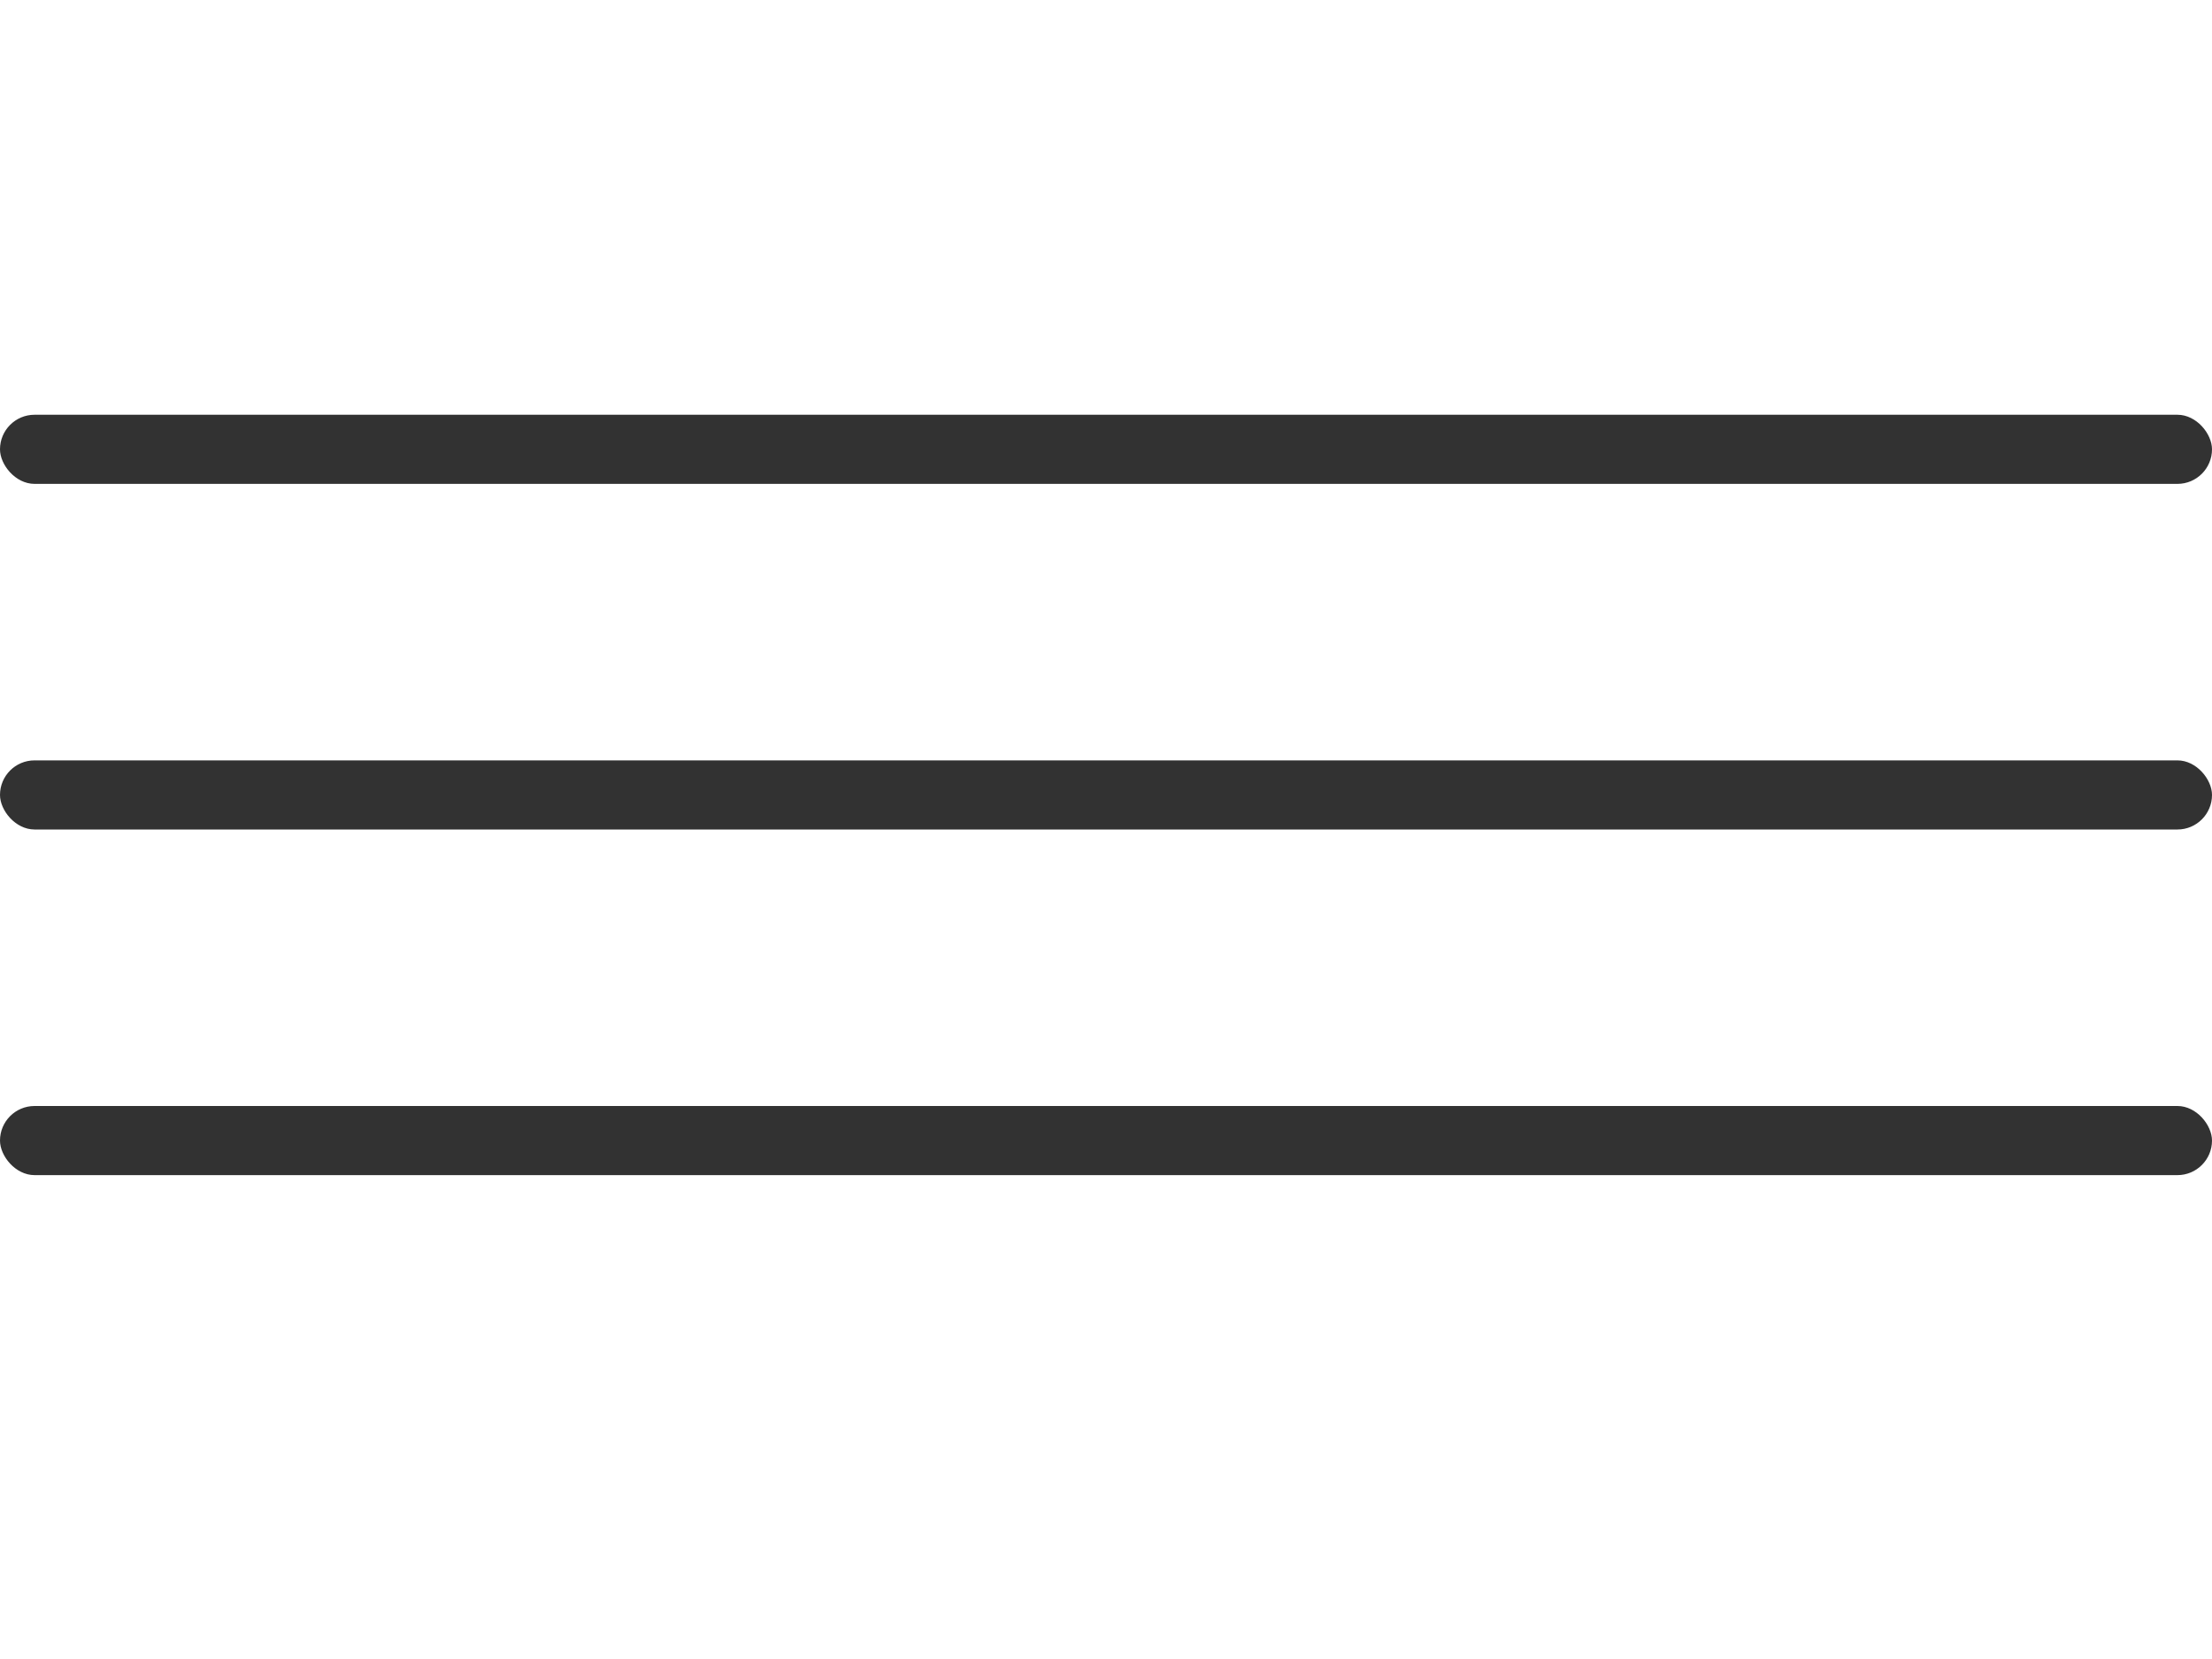 <?xml version="1.0" encoding="UTF-8"?> <svg xmlns="http://www.w3.org/2000/svg" width="32" height="24" viewBox="0 0 32 24" fill="none"><rect y="6" width="32" height="1" rx="0.5" fill="#323232"></rect><rect y="11" width="32" height="1" rx="0.5" fill="#323232"></rect><rect y="16" width="32" height="1" rx="0.5" fill="#323232"></rect></svg> 